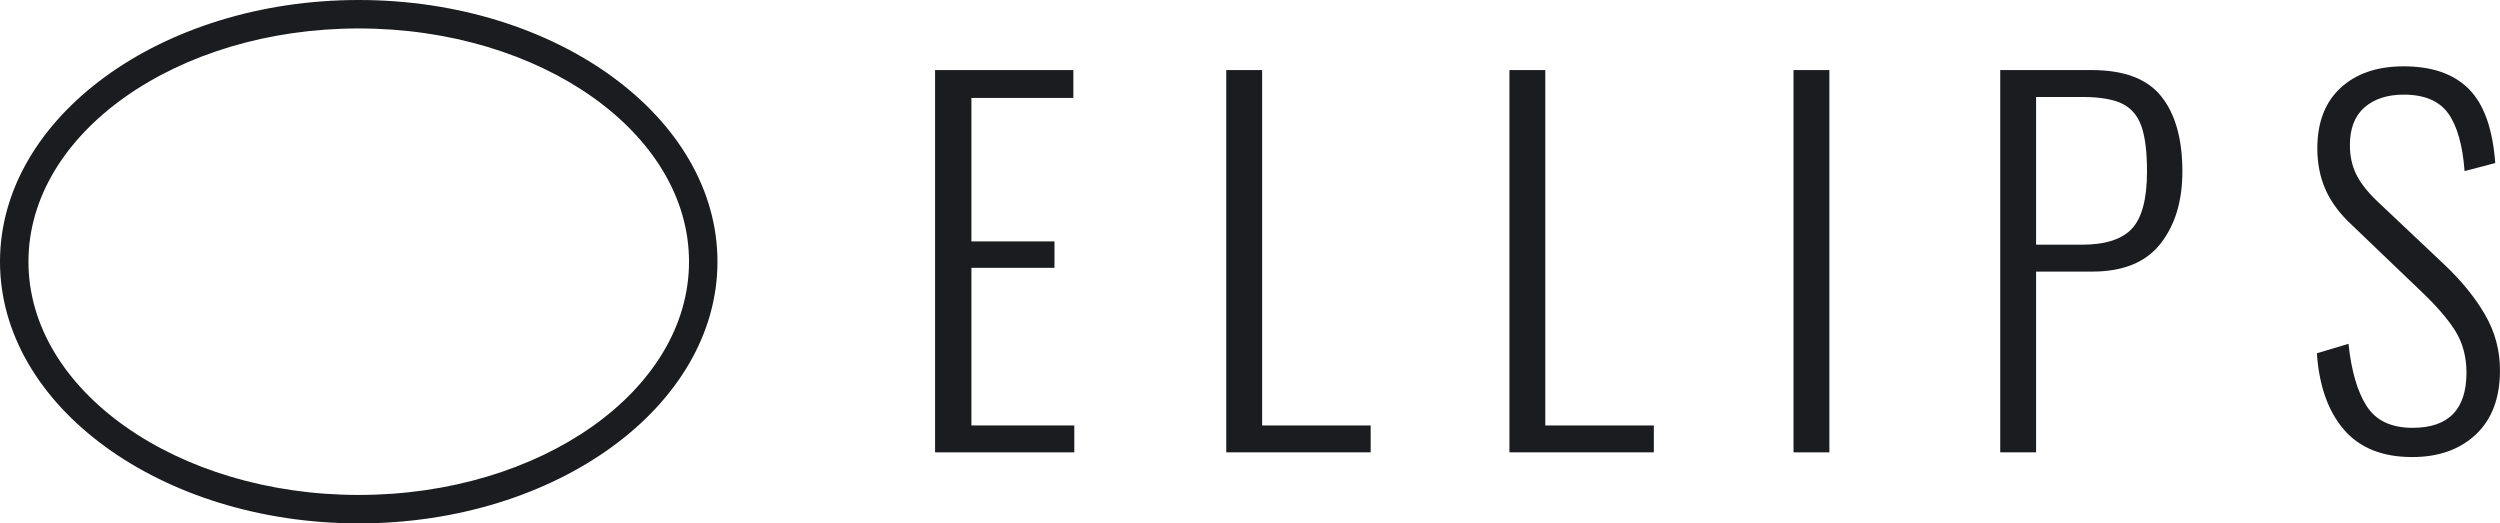 <?xml version="1.0" encoding="UTF-8"?>
<svg id="Layer_2" data-name="Layer 2" xmlns="http://www.w3.org/2000/svg" width="175.729" height="36.789" viewBox="0 0 175.729 36.789">
  <g id="Layer_1-2" data-name="Layer 1">
    <g>
      <g>
        <path d="m65.729,4.926h9.719v1.958h-7.165v10.085h5.838v1.857h-5.838v11.08h7.232v1.891h-9.786V4.926Z" fill="#1b1c20"/>
        <path d="m86.196,4.926h2.521v24.98h7.63v1.891h-10.151V4.926Z" fill="#1b1c20"/>
        <path d="m106.1,4.926h2.521v24.98h7.63v1.891h-10.151V4.926Z" fill="#1b1c20"/>
        <path d="m126.069,4.926h2.521v26.871h-2.521V4.926Z" fill="#1b1c20"/>
        <path d="m140.599,4.926h6.435c2.278,0,3.909.619,4.893,1.858s1.476,2.997,1.476,5.274c0,2.079-.514,3.771-1.542,5.076s-2.627,1.957-4.793,1.957h-3.948v12.705h-2.521V4.926Zm5.739,12.274c1.659,0,2.836-.381,3.533-1.145.696-.763,1.045-2.095,1.045-3.997,0-1.393-.133-2.46-.398-3.201-.266-.741-.719-1.266-1.36-1.576-.642-.309-1.571-.464-2.787-.464h-3.251v10.383h3.218Z" fill="#1b1c20"/>
        <path d="m164.748,30.188c-1.106-1.294-1.737-3.079-1.891-5.357l2.223-.664c.199,1.902.624,3.362,1.277,4.379.652,1.018,1.73,1.526,3.234,1.526,2.521,0,3.781-1.294,3.781-3.881,0-1.106-.26-2.078-.779-2.919-.52-.84-1.355-1.802-2.505-2.886l-4.744-4.545c-.863-.796-1.488-1.631-1.875-2.505-.387-.873-.581-1.841-.581-2.903,0-1.835.548-3.256,1.642-4.262,1.095-1.006,2.571-1.509,4.429-1.509,1.991,0,3.517.53,4.578,1.592s1.681,2.798,1.858,5.208l-2.157.564c-.133-1.813-.514-3.162-1.144-4.047-.631-.884-1.676-1.327-3.135-1.327-1.15,0-2.068.299-2.753.896-.686.597-1.028,1.482-1.028,2.654,0,.752.144,1.427.431,2.024.287.597.774,1.227,1.46,1.89l4.744,4.479c1.216,1.15,2.172,2.327,2.869,3.532.697,1.206,1.045,2.505,1.045,3.898,0,1.946-.564,3.45-1.692,4.511-1.128,1.061-2.621,1.592-4.479,1.592-2.101,0-3.705-.647-4.81-1.941Z" fill="#1b1c20"/>
      </g>
      <path d="m25.216,36.789C11.312,36.789,0,28.537,0,18.395S11.312,0,25.216,0s25.216,8.252,25.216,18.395-11.312,18.395-25.216,18.395Zm0-34.789C12.415,2,2,9.354,2,18.395s10.415,16.395,23.216,16.395,23.216-7.354,23.216-16.395S38.017,2,25.216,2Z" fill="#1b1c20"/>
    </g>
  </g>
</svg>